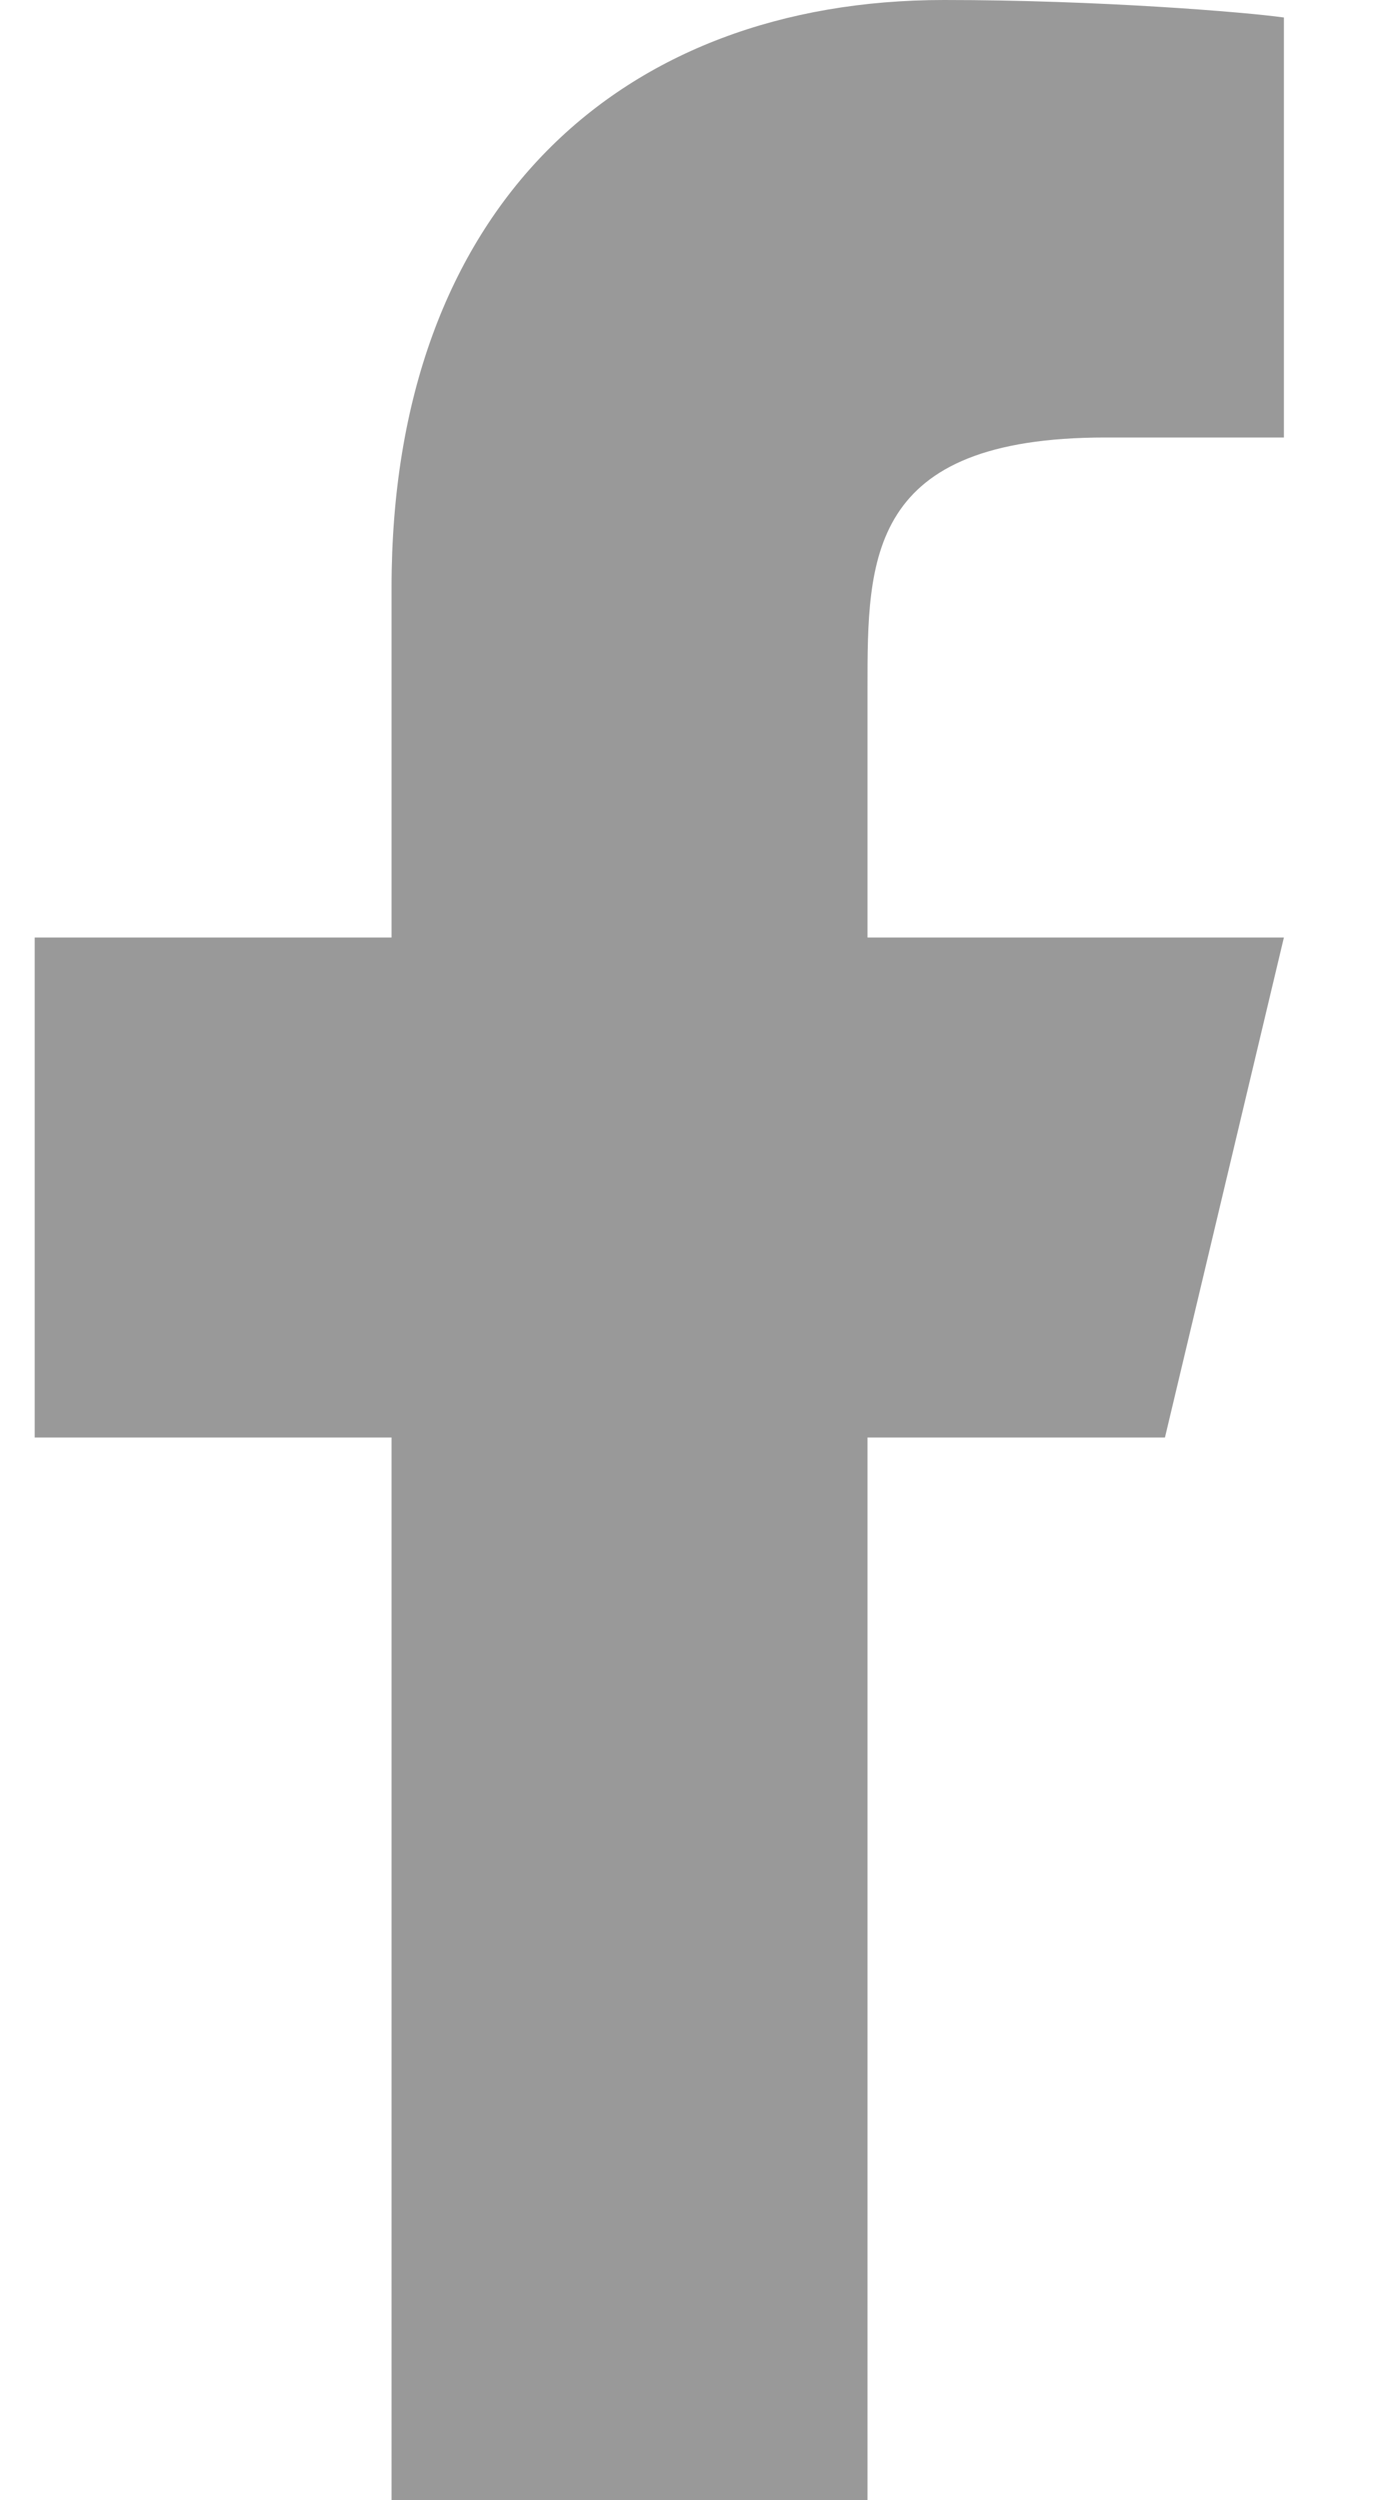 <svg width="10" height="18" viewBox="0 0 10 18" fill="none" xmlns="http://www.w3.org/2000/svg">
<path d="M6.25 10.35H8.393L9.25 6.75H6.25V4.95C6.25 4.023 6.25 3.15 7.964 3.15H9.25V0.126C8.971 0.087 7.915 0 6.801 0C4.474 0 2.821 1.491 2.821 4.23V6.75H0.25V10.35H2.821V18H6.25V10.35Z" fill="#999999"/>
</svg>
